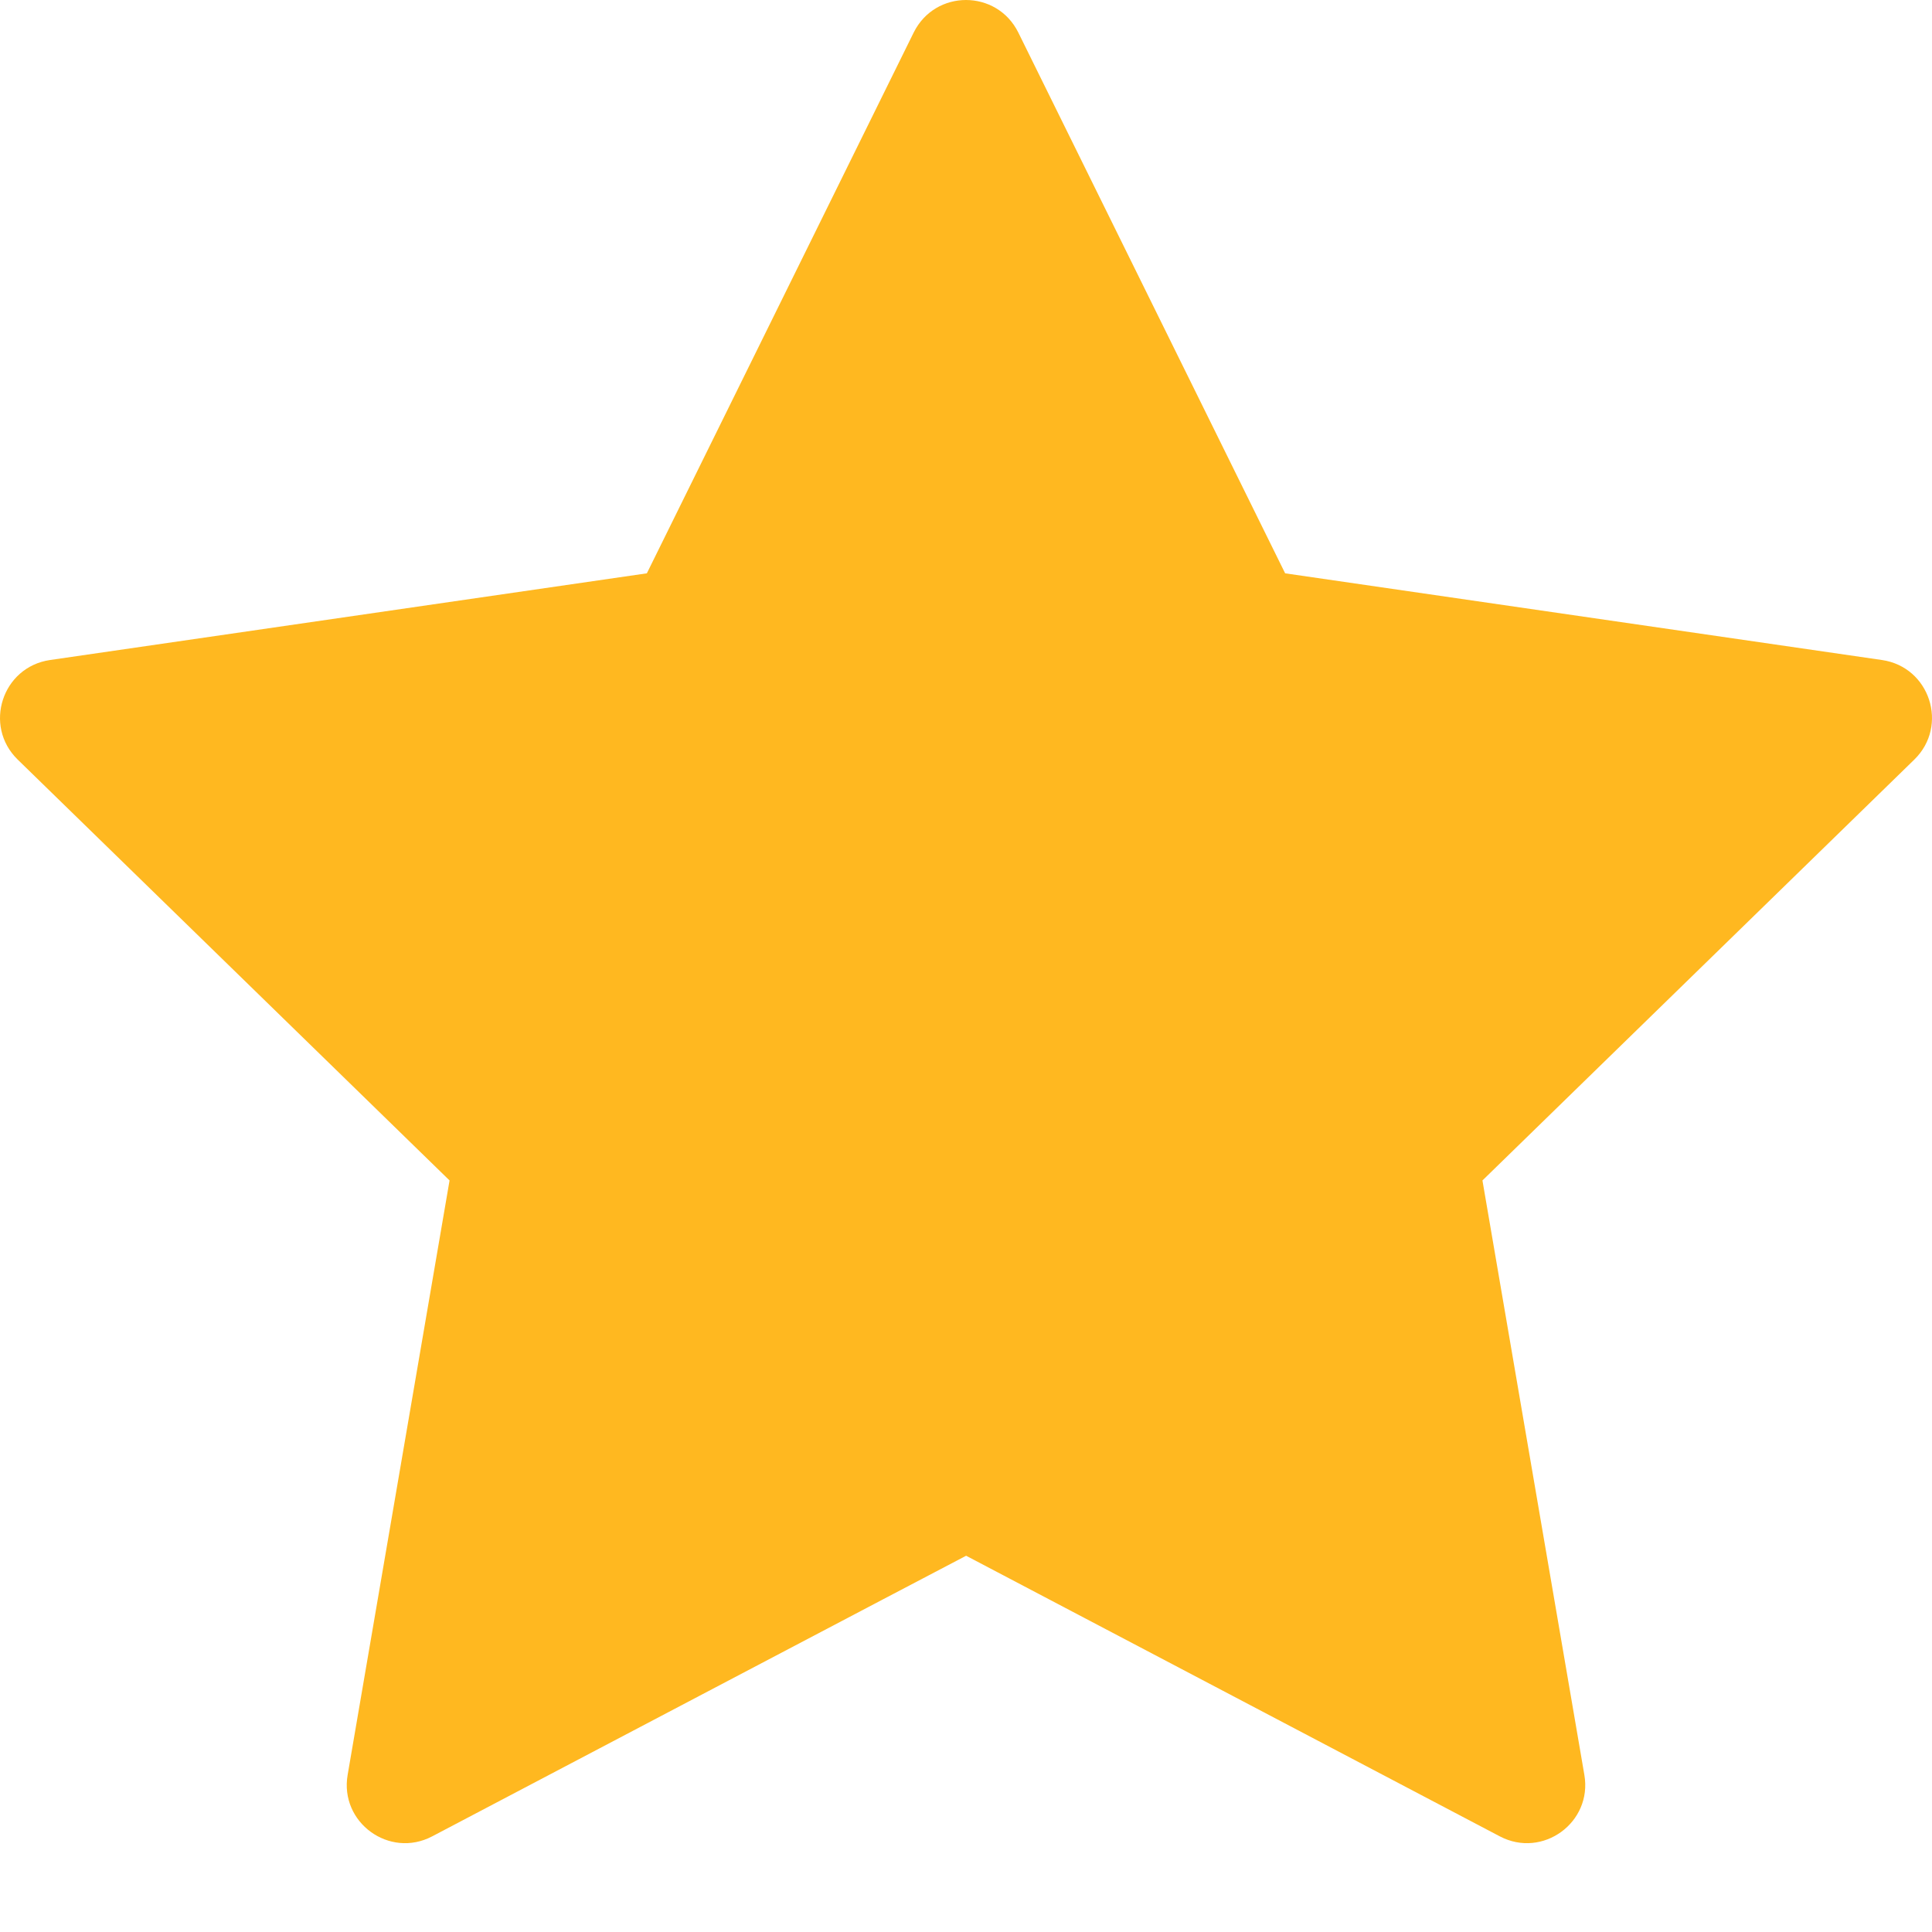 <svg width="16" height="16" viewBox="0 0 16 16" fill="none" xmlns="http://www.w3.org/2000/svg">
<path fill-rule="evenodd" clip-rule="evenodd" d="M8.001 12.884L12.421 15.208C12.775 15.394 13.189 15.093 13.121 14.699L12.277 9.776L15.854 6.29C16.14 6.01 15.982 5.524 15.586 5.466L10.643 4.748L8.433 0.269C8.344 0.09 8.172 0 8 0C7.828 0 7.656 0.09 7.567 0.269L5.357 4.748L0.414 5.466C0.018 5.524 -0.14 6.01 0.146 6.29L3.723 9.776L2.879 14.699C2.811 15.093 3.225 15.394 3.579 15.208C3.579 15.208 8 12.883 8.001 12.884Z" fill="#FFB820"/>
</svg>
